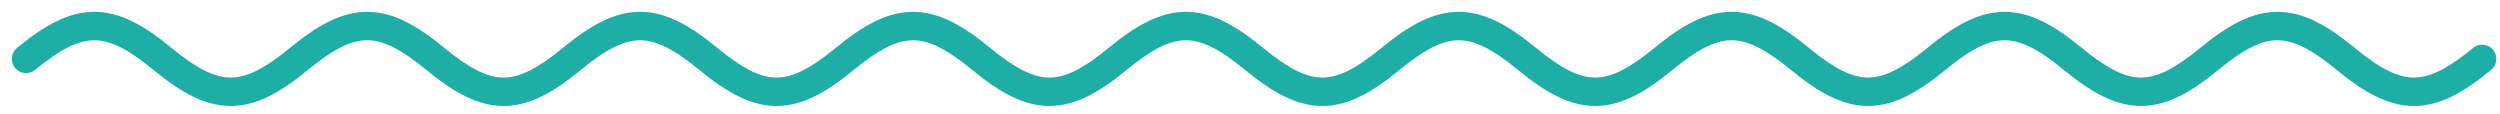 <?xml version="1.0" encoding="UTF-8"?> <svg xmlns="http://www.w3.org/2000/svg" width="176" height="8" viewBox="0 0 176 8" fill="none"> <path fill-rule="evenodd" clip-rule="evenodd" d="M6.636 2.833C5.539 2.833 4.308 3.406 2.468 4.919C2.042 5.27 1.411 5.208 1.061 4.782C0.71 4.355 0.771 3.725 1.198 3.374C3.109 1.802 4.806 0.833 6.636 0.833C8.466 0.833 10.163 1.802 12.074 3.374C13.914 4.887 15.145 5.46 16.242 5.46C17.339 5.46 18.57 4.887 20.41 3.374C22.322 1.802 24.018 0.833 25.848 0.833C27.679 0.833 29.375 1.802 31.287 3.374C33.127 4.887 34.357 5.46 35.455 5.46C36.552 5.46 37.782 4.887 39.623 3.374C41.534 1.802 43.23 0.833 45.061 0.833C46.891 0.833 48.587 1.802 50.499 3.374C52.339 4.887 53.57 5.46 54.667 5.46C55.761 5.46 56.988 4.89 58.82 3.386L58.834 3.374C60.746 1.802 62.443 0.833 64.273 0.833C66.103 0.833 67.8 1.802 69.711 3.374C71.551 4.887 72.782 5.46 73.879 5.46C74.976 5.46 76.207 4.887 78.047 3.374C79.958 1.802 81.655 0.833 83.485 0.833C85.315 0.833 87.012 1.802 88.923 3.374C90.763 4.887 91.994 5.46 93.091 5.46C94.188 5.46 95.419 4.887 97.259 3.374C99.171 1.802 100.867 0.833 102.697 0.833C104.528 0.833 106.224 1.802 108.136 3.374C109.976 4.887 111.206 5.46 112.303 5.46C113.401 5.46 114.631 4.887 116.471 3.374C116.478 3.369 116.485 3.363 116.492 3.357C118.395 1.796 120.086 0.833 121.91 0.833C123.74 0.833 125.437 1.802 127.348 3.374C129.188 4.887 130.419 5.46 131.516 5.46C132.613 5.46 133.844 4.887 135.684 3.374C137.596 1.802 139.292 0.833 141.122 0.833C142.953 0.833 144.649 1.802 146.561 3.374C148.401 4.887 149.631 5.46 150.729 5.46C151.826 5.46 153.056 4.887 154.897 3.374C156.808 1.802 158.505 0.833 160.335 0.833C162.165 0.833 163.862 1.802 165.773 3.374C167.613 4.887 168.844 5.46 169.941 5.46C171.038 5.46 172.269 4.887 174.109 3.374C174.535 3.023 175.166 3.085 175.516 3.511C175.867 3.938 175.806 4.568 175.379 4.919C173.468 6.491 171.771 7.46 169.941 7.46C168.111 7.46 166.414 6.491 164.503 4.919C162.663 3.406 161.432 2.833 160.335 2.833C159.238 2.833 158.007 3.406 156.167 4.919C154.255 6.491 152.559 7.46 150.729 7.46C148.898 7.46 147.202 6.491 145.29 4.919C143.45 3.406 142.22 2.833 141.122 2.833C140.025 2.833 138.795 3.406 136.955 4.919C135.043 6.491 133.346 7.46 131.516 7.46C129.686 7.46 127.989 6.491 126.078 4.919C124.238 3.406 123.007 2.833 121.91 2.833C120.813 2.833 119.582 3.406 117.742 4.919C117.735 4.925 117.728 4.93 117.721 4.936C115.818 6.498 114.127 7.46 112.303 7.46C110.473 7.46 108.777 6.491 106.865 4.919C105.025 3.406 103.794 2.833 102.697 2.833C101.6 2.833 100.369 3.406 98.529 4.919C96.618 6.491 94.921 7.46 93.091 7.46C91.261 7.46 89.564 6.491 87.653 4.919C85.813 3.406 84.582 2.833 83.485 2.833C82.388 2.833 81.157 3.406 79.317 4.919C77.406 6.491 75.709 7.46 73.879 7.46C72.049 7.46 70.352 6.491 68.441 4.919C66.601 3.406 65.37 2.833 64.273 2.833C63.178 2.833 61.951 3.403 60.119 4.907L60.105 4.919C58.194 6.491 56.497 7.46 54.667 7.46C52.837 7.46 51.14 6.491 49.229 4.919C47.389 3.406 46.158 2.833 45.061 2.833C43.964 2.833 42.733 3.406 40.893 4.919C38.981 6.491 37.285 7.46 35.455 7.46C33.624 7.46 31.928 6.491 30.016 4.919C28.176 3.406 26.946 2.833 25.848 2.833C24.751 2.833 23.52 3.406 21.68 4.919C19.769 6.491 18.072 7.46 16.242 7.46C14.412 7.46 12.715 6.491 10.804 4.919C8.964 3.406 7.733 2.833 6.636 2.833Z" fill="#1DAEA6"></path> </svg> 